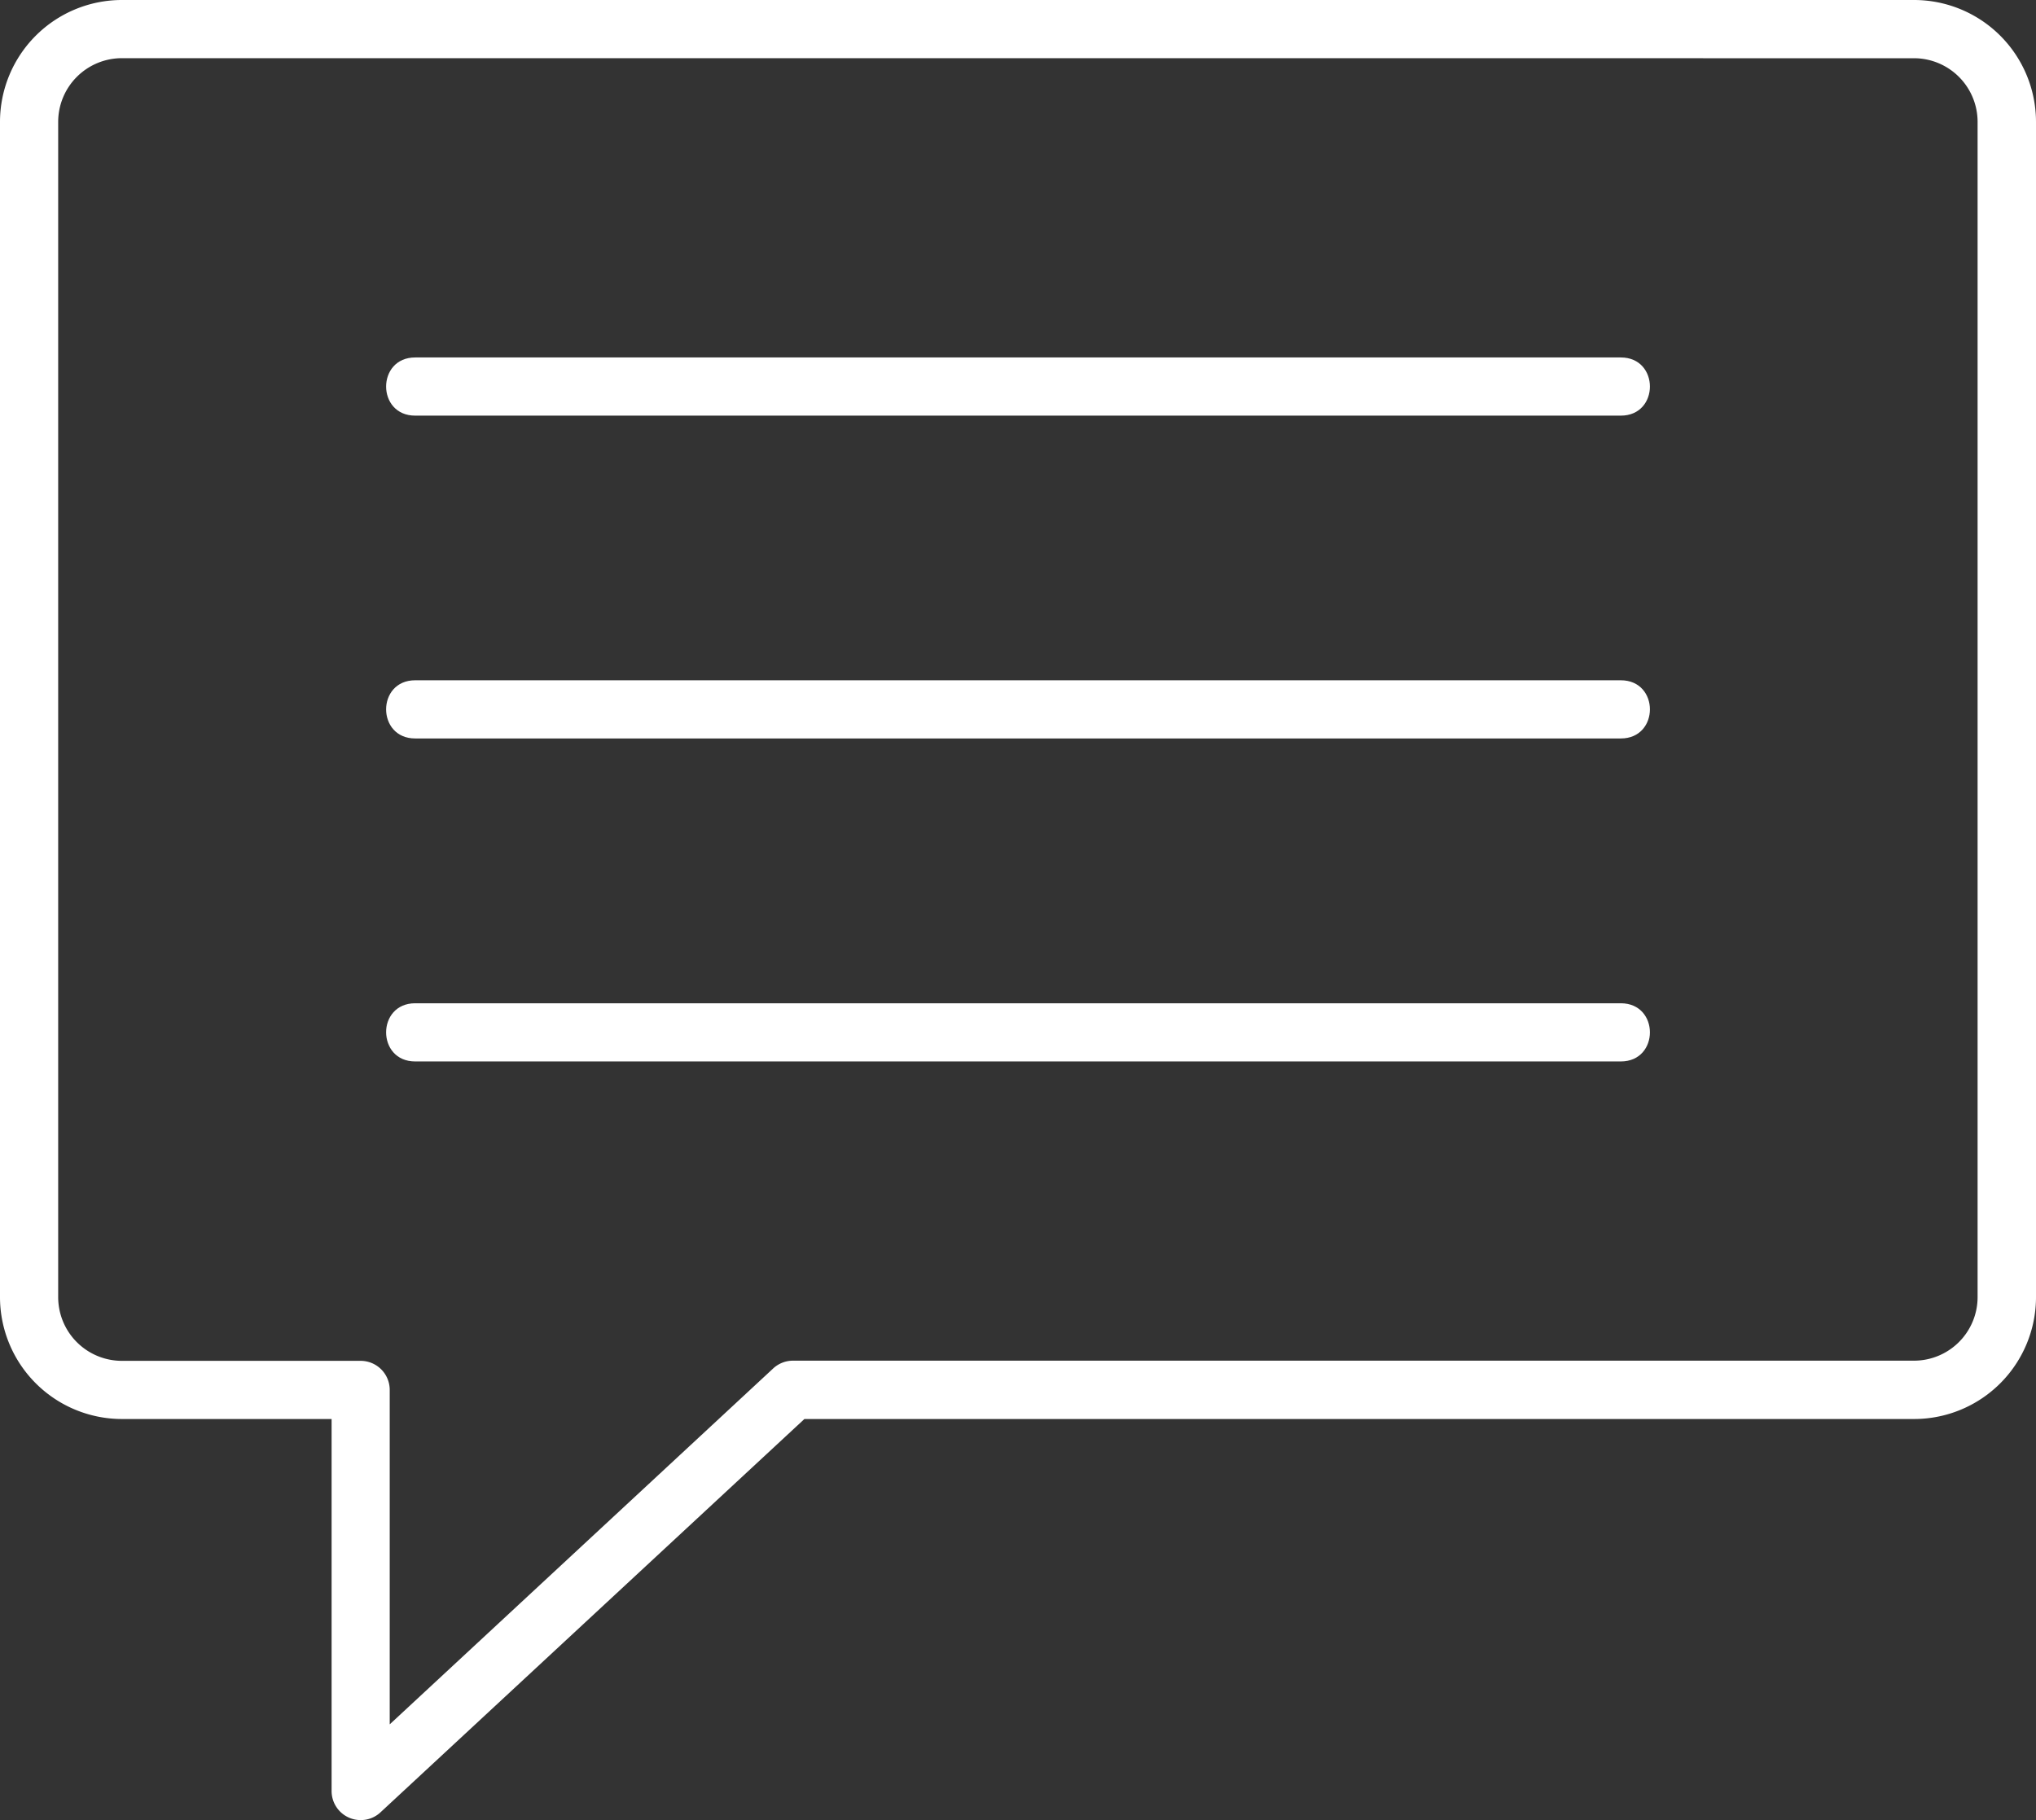 <svg id="Warstwa_1" data-name="Warstwa 1" xmlns="http://www.w3.org/2000/svg" viewBox="0 0 363.24 324.75"><rect x="0" y="0" width="363.24" height="324.75" fill="#333333" stroke="none"/><defs><style>.cls-1{fill:#fff}</style></defs><path class="cls-1" d="M64.34 324.75a5.18 5.18 0 01-5.18-5.19v-66.37H21.73A21.77 21.77 0 010 231.43V21.75A21.76 21.76 0 0121.73 0h319.78a21.76 21.76 0 0121.73 21.75v209.68a21.76 21.76 0 01-21.73 21.76h-198l-75.62 70.17a5.13 5.13 0 01-3.55 1.39zM21.73 10.38a11.37 11.37 0 00-11.35 11.37v209.68a11.37 11.37 0 0011.35 11.38h42.61a5.19 5.19 0 015.19 5.19v59.67l68.41-63.5a5.2 5.2 0 013.53-1.39h200a11.35 11.35 0 0011.35-11.35V21.75a11.36 11.36 0 00-11.35-11.36zm0 0"/><path class="cls-1" d="M289.17 74.16H74.07c-6.91 0-6.91-10.38 0-10.38h215.1c6.92 0 6.92 10.38 0 10.38zm0 57.6H74.07c-6.91 0-6.91-10.38 0-10.38h215.1c6.92 0 6.92 10.38 0 10.38zm0 57.63H74.07c-6.91 0-6.91-10.38 0-10.38h215.1c6.92 0 6.92 10.38 0 10.38zm0 0"/></svg>